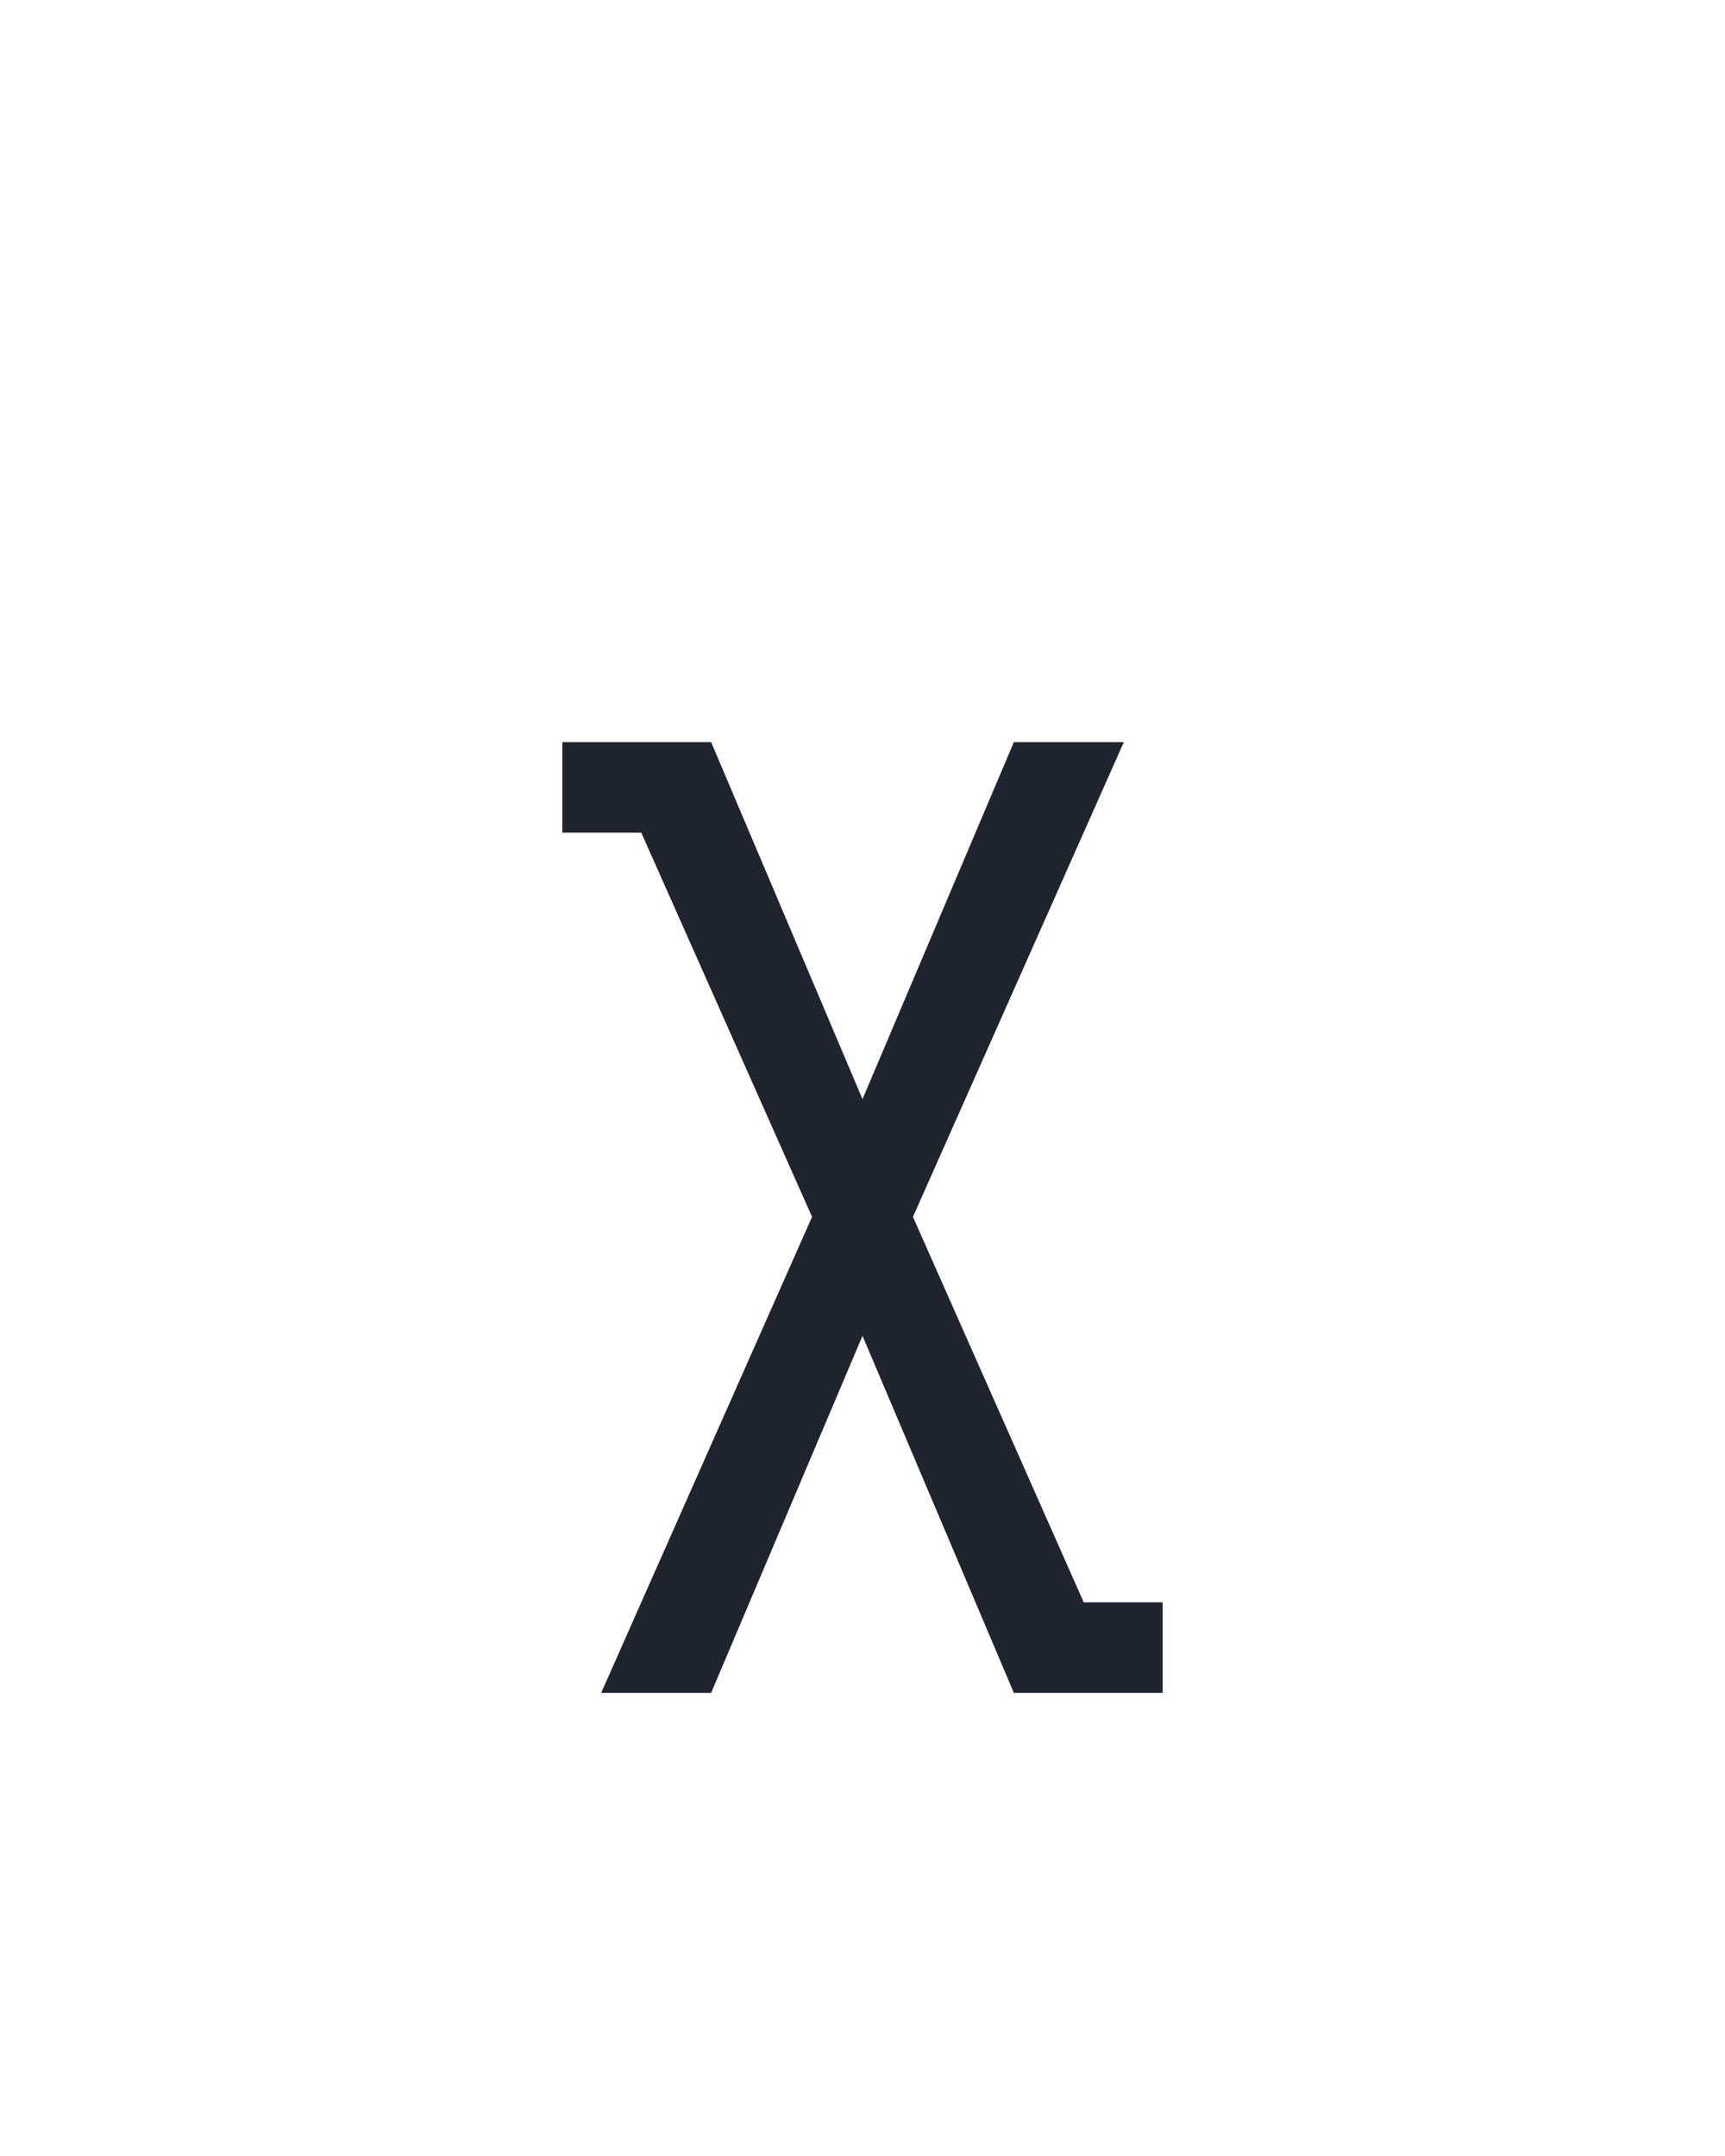 <?xml version="1.0" encoding="UTF-8" standalone="no"?>
<svg height="160" viewBox="0 0 128 160" width="128" xmlns="http://www.w3.org/2000/svg">
<defs>
<path d="M 133 215 L 48 215 L 211 -153 L 79 -450 L 18 -450 L 18 -520 L 133 -520 L 250 -244 L 367 -520 L 452 -520 L 289 -153 L 421 145 L 482 145 L 482 215 L 367 215 L 250 -61 Z " id="path1"/>
</defs>
<g>
<g data-source-text="χ" fill="#20242e" transform="translate(40 104.992) rotate(0) scale(0.096)">
<use href="#path1" transform="translate(0 0)"/>
</g>
</g>
</svg>